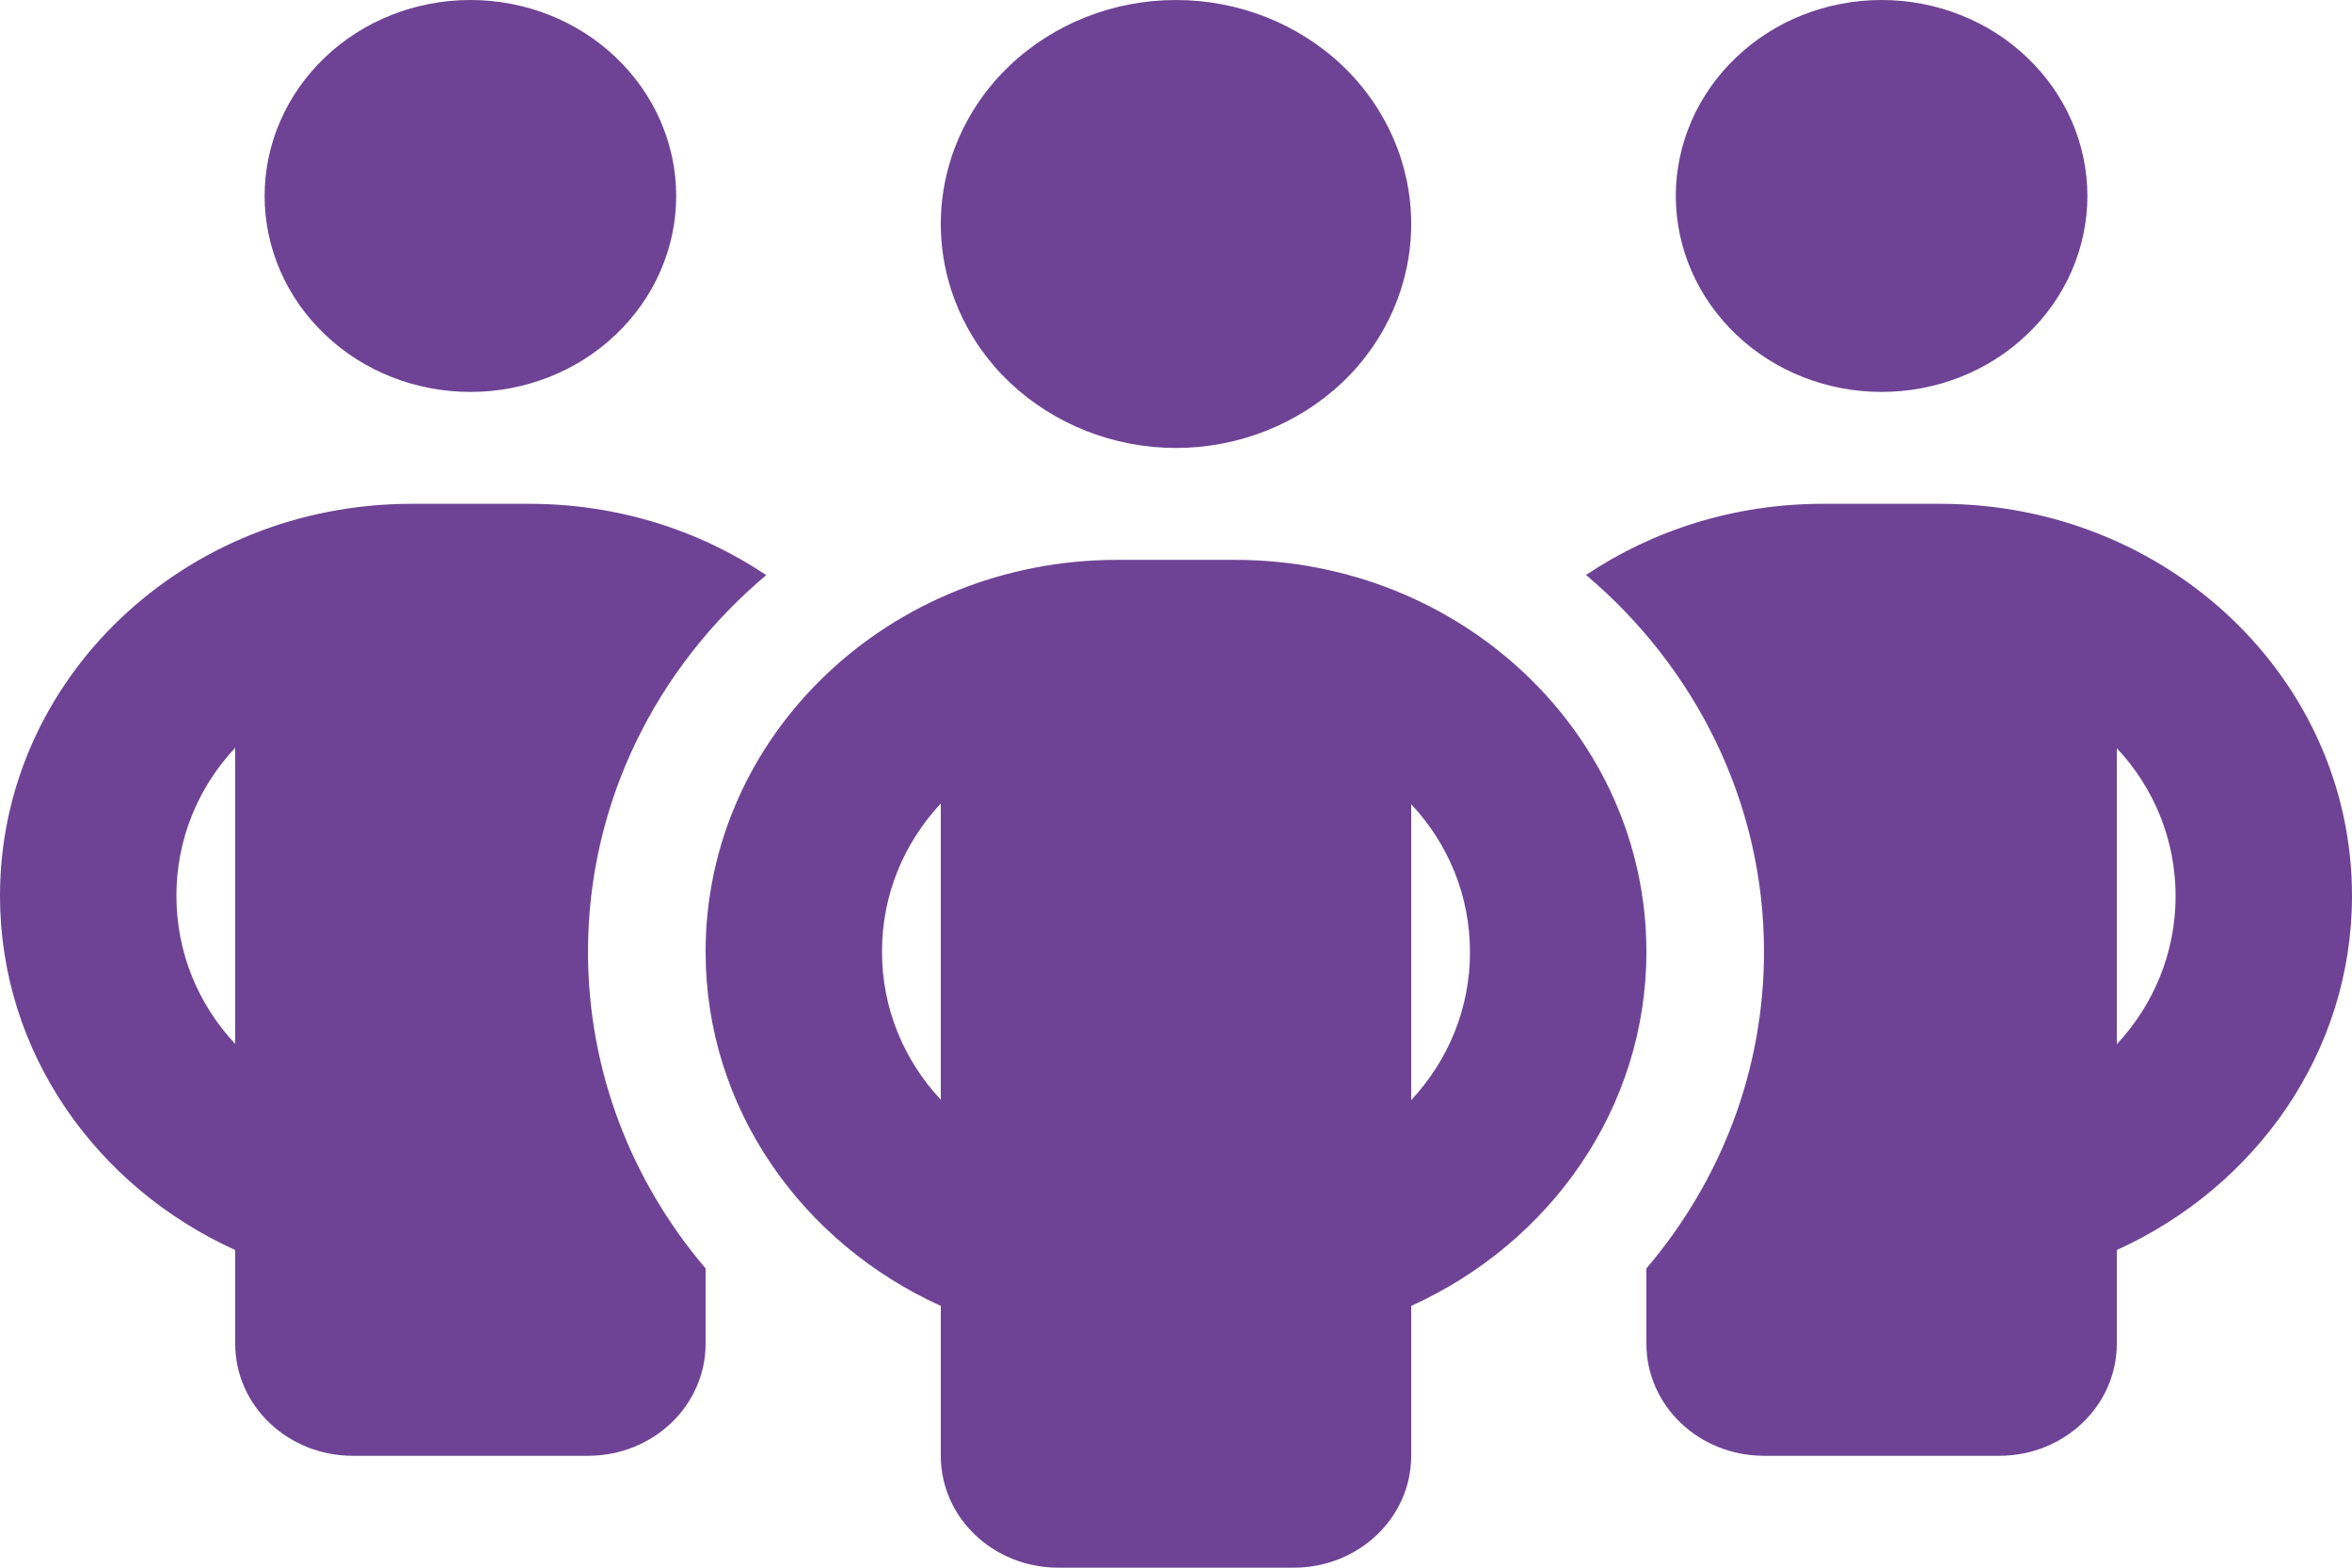 <svg width="12" height="8" viewBox="0 0 12 8" fill="none" xmlns="http://www.w3.org/2000/svg">
<path d="M1.35 1C1.35 0.735 1.461 0.48 1.658 0.293C1.854 0.105 2.122 0 2.4 0C2.678 0 2.946 0.105 3.142 0.293C3.339 0.48 3.45 0.735 3.45 1C3.45 1.265 3.339 1.52 3.142 1.707C2.946 1.895 2.678 2 2.4 2C2.122 2 1.854 1.895 1.658 1.707C1.461 1.52 1.35 1.265 1.35 1ZM1.2 3.816C1.012 4.016 0.9 4.282 0.9 4.571C0.9 4.861 1.012 5.127 1.2 5.327V3.814V3.816ZM3.908 2.936C3.351 3.405 3 4.093 3 4.857C3 5.47 3.225 6.032 3.6 6.473V6.857C3.6 7.173 3.332 7.429 3 7.429H1.8C1.468 7.429 1.2 7.173 1.2 6.857V6.379C0.491 6.057 0 5.37 0 4.571C0 3.466 0.939 2.571 2.1 2.571H2.7C3.15 2.571 3.566 2.705 3.908 2.934V2.936ZM8.4 6.857V6.473C8.775 6.032 9 5.47 9 4.857C9 4.093 8.649 3.405 8.092 2.934C8.434 2.705 8.85 2.571 9.3 2.571H9.9C11.061 2.571 12 3.466 12 4.571C12 5.37 11.509 6.057 10.8 6.379V6.857C10.8 7.173 10.532 7.429 10.2 7.429H9C8.668 7.429 8.4 7.173 8.4 6.857ZM8.55 1C8.55 0.735 8.661 0.48 8.858 0.293C9.054 0.105 9.322 0 9.6 0C9.878 0 10.146 0.105 10.342 0.293C10.539 0.48 10.65 0.735 10.65 1C10.65 1.265 10.539 1.52 10.342 1.707C10.146 1.895 9.878 2 9.6 2C9.322 2 9.054 1.895 8.858 1.707C8.661 1.52 8.55 1.265 8.55 1ZM10.8 3.816V5.329C10.988 5.127 11.1 4.862 11.1 4.573C11.1 4.284 10.988 4.018 10.8 3.818V3.816ZM6 0C6.318 0 6.623 0.12 6.849 0.335C7.074 0.549 7.2 0.84 7.2 1.143C7.2 1.446 7.074 1.737 6.849 1.951C6.623 2.165 6.318 2.286 6 2.286C5.682 2.286 5.377 2.165 5.151 1.951C4.926 1.737 4.8 1.446 4.8 1.143C4.8 0.84 4.926 0.549 5.151 0.335C5.377 0.12 5.682 0 6 0ZM4.5 4.857C4.5 5.146 4.612 5.411 4.8 5.612V4.1C4.612 4.302 4.5 4.566 4.5 4.855V4.857ZM7.2 4.102V5.614C7.388 5.412 7.5 5.148 7.5 4.859C7.5 4.57 7.388 4.304 7.2 4.104V4.102ZM8.4 4.857C8.4 5.655 7.909 6.343 7.2 6.664V7.429C7.2 7.745 6.932 8 6.6 8H5.4C5.068 8 4.8 7.745 4.8 7.429V6.664C4.091 6.343 3.6 5.655 3.6 4.857C3.6 3.752 4.539 2.857 5.7 2.857H6.3C7.461 2.857 8.4 3.752 8.4 4.857Z" fill="#6E4395"/>
</svg>
